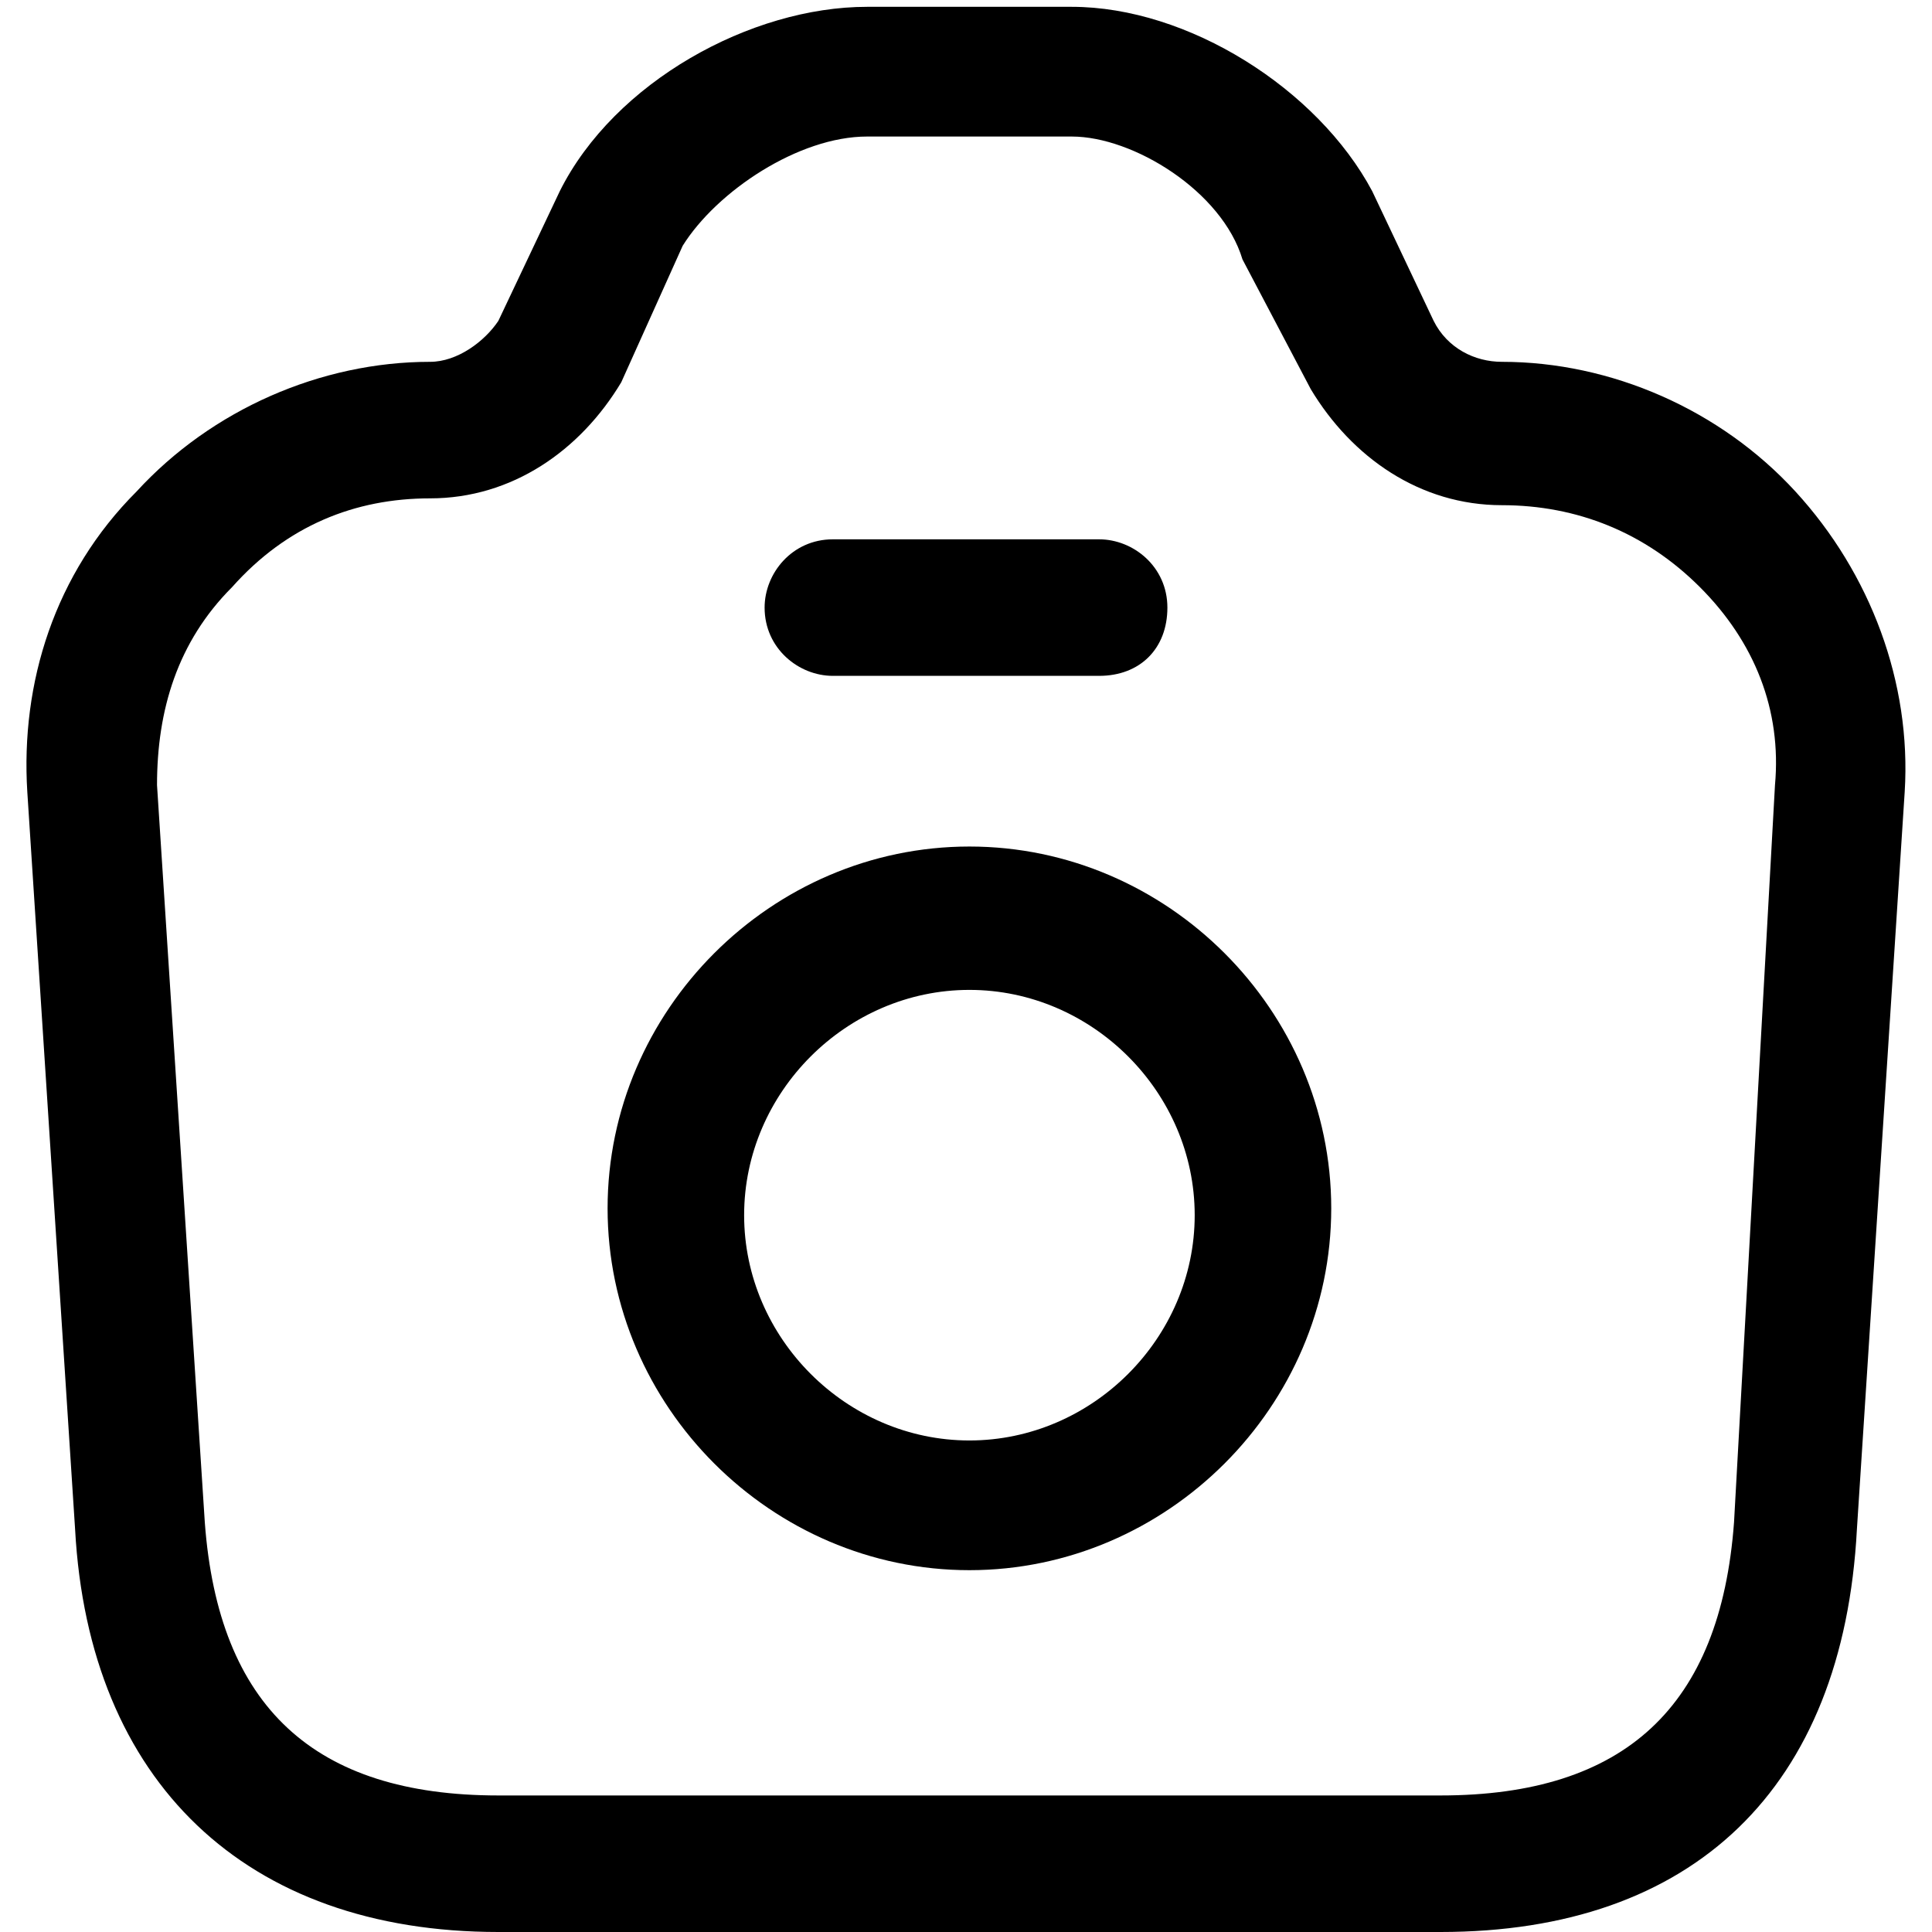 
<svg version="1.1" id="Layer_1" xmlns="http://www.w3.org/2000/svg" xmlns:xlink="http://www.w3.org/1999/xlink" x="0px" y="0px"
	 viewBox="0 0 28.3 28.3" style="enable-background:new 0 0 28.3 28.3;" xml:space="preserve">

<g>
	<path  d="M21.1,28.3H7.3c-3.7,0-6-2.2-6.2-5.9L0.4,11.6C0.3,10,0.8,8.4,2,7.2C3.1,6,4.7,5.3,6.3,5.3
		c0.4,0,0.8-0.3,1-0.6l0.9-1.9C9,1.2,11,0.1,12.7,0.1h3c1.7,0,3.6,1.2,4.4,2.7L21,4.7c0.2,0.4,0.6,0.6,1,0.6c1.6,0,3.2,0.7,4.3,1.9
		c1.1,1.2,1.7,2.8,1.6,4.4l-0.7,10.8C27,26.2,24.8,28.3,21.1,28.3z M12.7,2c-1,0-2.2,0.8-2.7,1.6L9.1,5.6C8.5,6.6,7.5,7.3,6.3,7.3
		c-1.1,0-2.1,0.4-2.9,1.3c-0.8,0.8-1.1,1.8-1.1,2.9L3,22.3c0.2,2.7,1.6,4,4.3,4h13.8c2.7,0,4.1-1.3,4.3-4L26,11.5
		c0.1-1.1-0.3-2.1-1.1-2.9c-0.8-0.8-1.8-1.2-2.9-1.2c-1.2,0-2.2-0.7-2.8-1.7l-1-1.9C17.9,2.8,16.6,2,15.7,2H12.7z"/>
</g>
<g>
	<path  d="M16.1,9.9h-3.9c-0.5,0-1-0.4-1-1c0-0.5,0.4-1,1-1h3.9c0.5,0,1,0.4,1,1C17.1,9.5,16.7,9.9,16.1,9.9z"/>
</g>
<g>
	<path  d="M14.2,23c-2.9,0-5.3-2.4-5.3-5.3s2.4-5.3,5.3-5.3c2.9,0,5.3,2.4,5.3,5.3S17.1,23,14.2,23z M14.2,14.5
		c-1.8,0-3.3,1.5-3.3,3.3c0,1.8,1.5,3.3,3.3,3.3c1.8,0,3.3-1.5,3.3-3.3C17.5,16,16,14.5,14.2,14.5z"/>
</g>
</svg>
